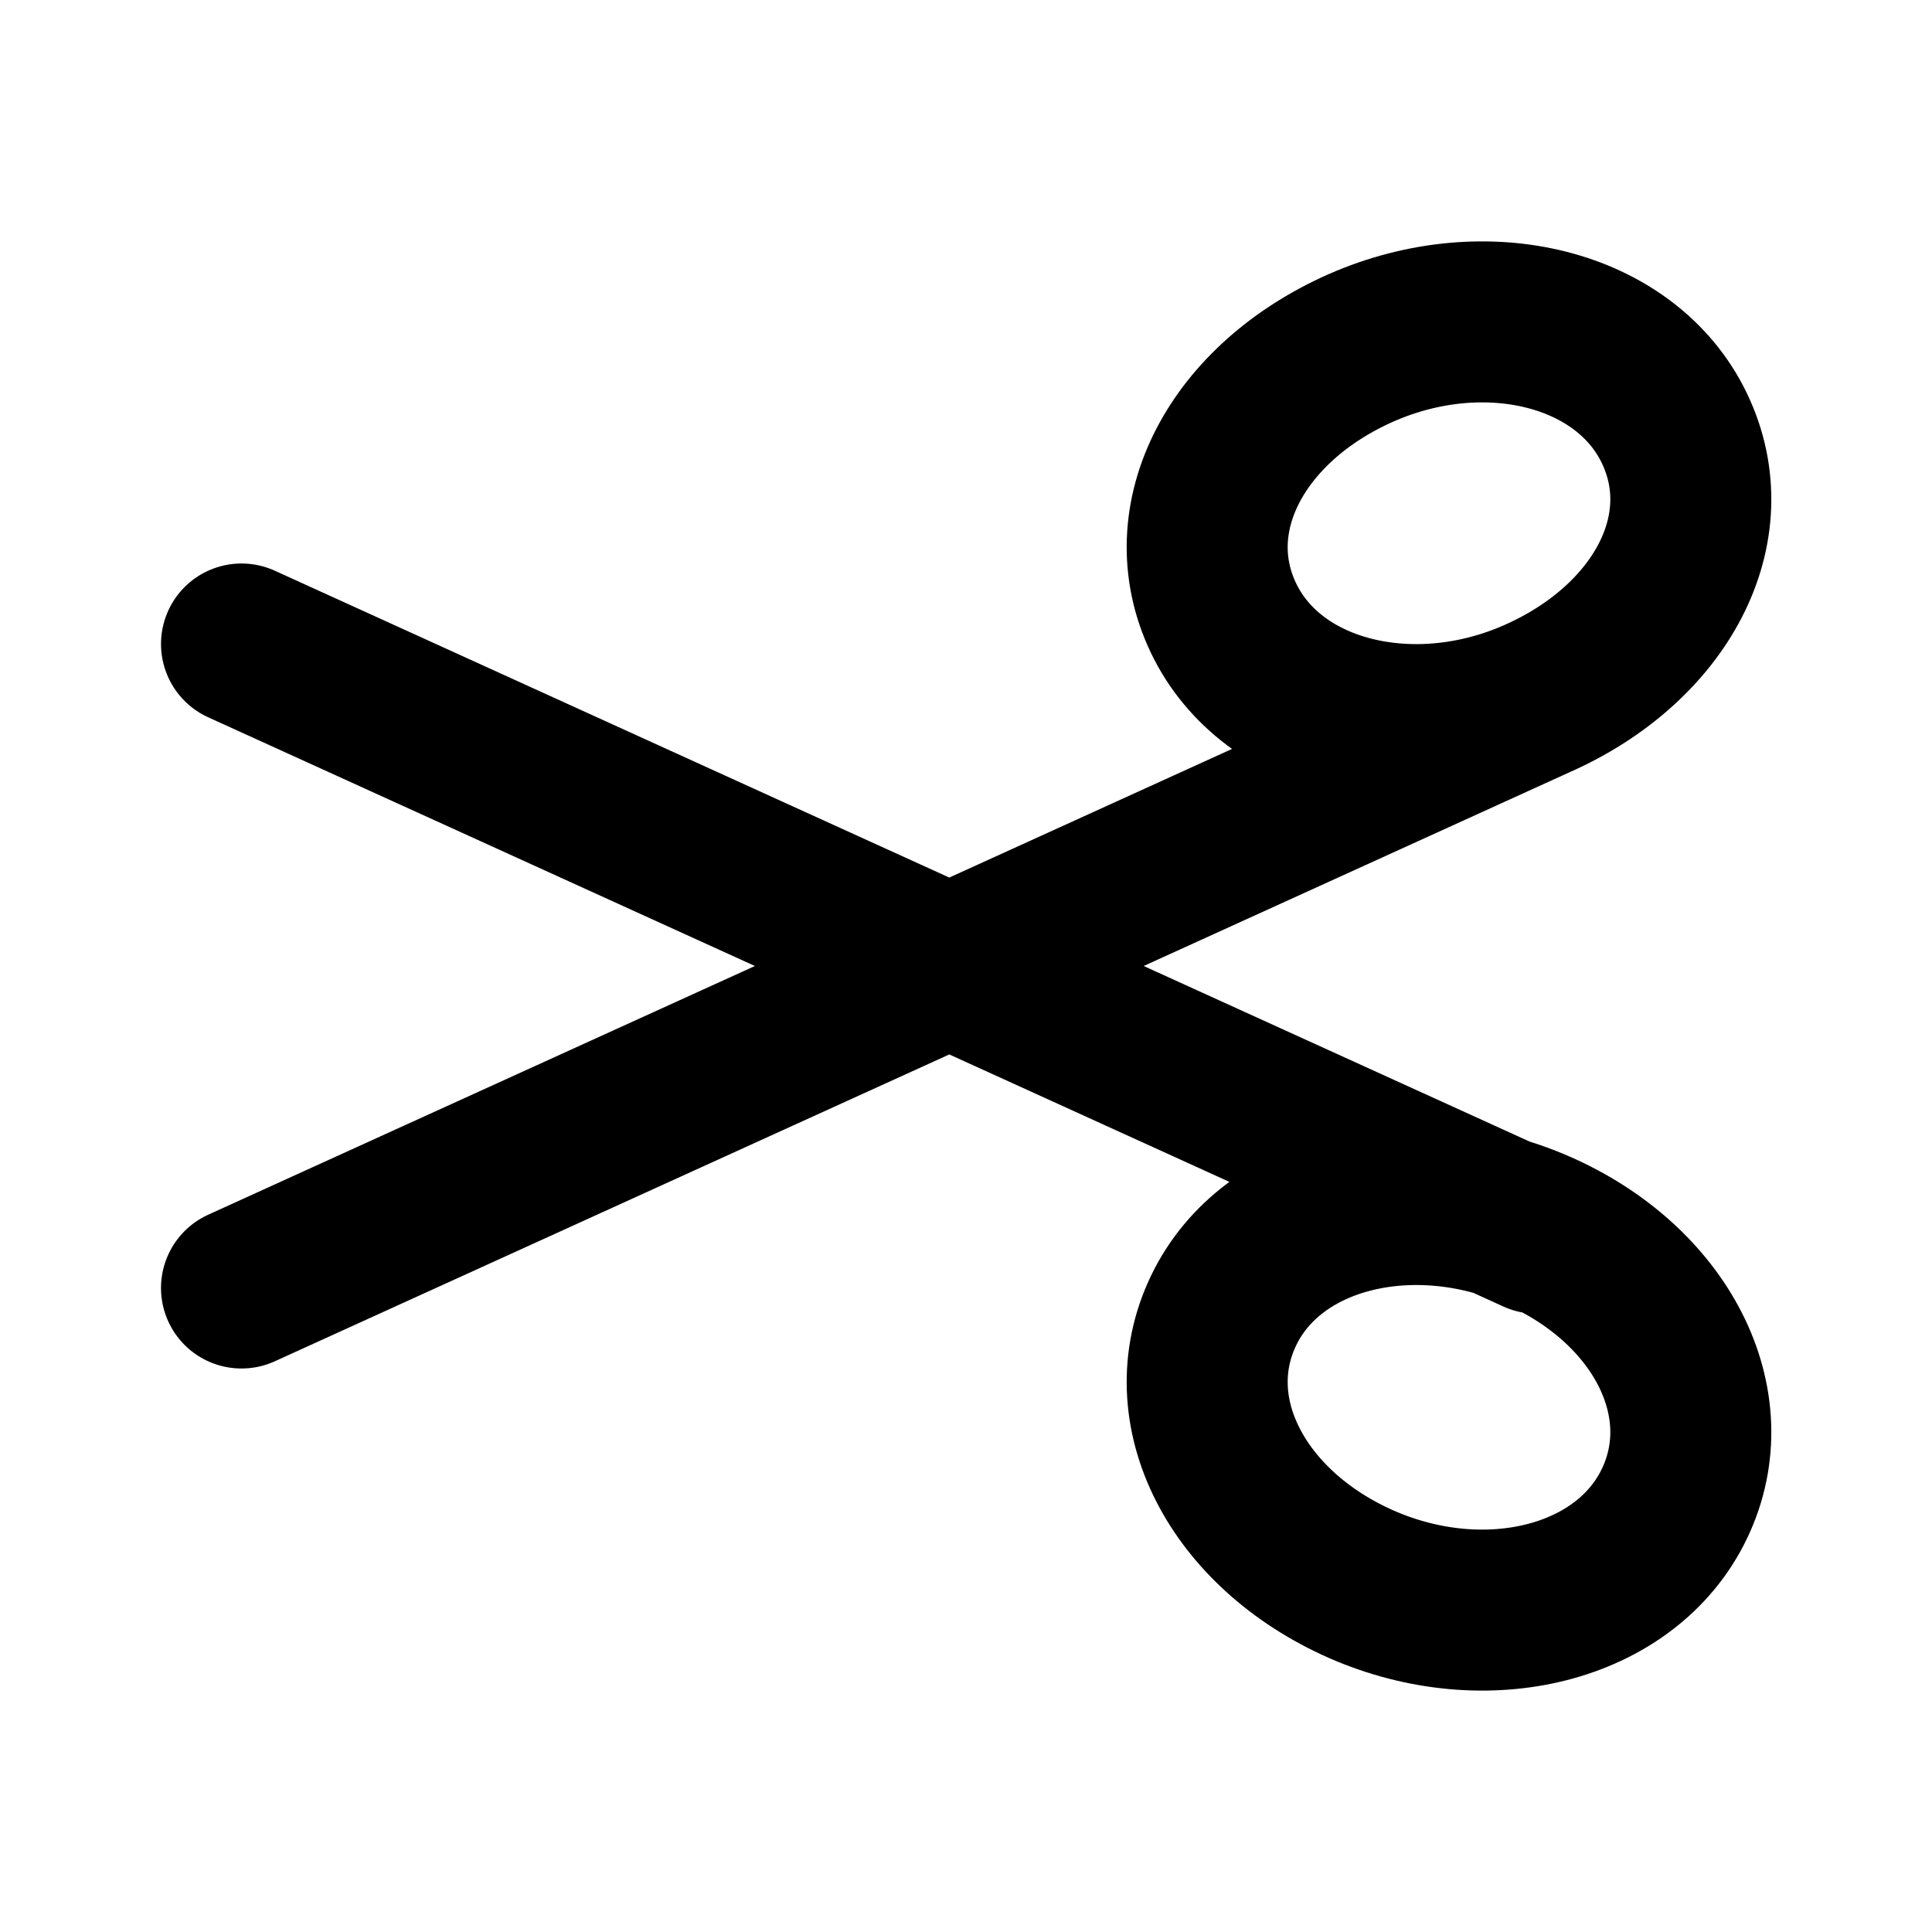 <?xml version="1.0" encoding="utf-8"?><!-- Скачано с сайта svg4.ru / Downloaded from svg4.ru -->
<svg width="800px" height="800px" viewBox="0 0 24 24" id="scissors-2" data-name="Flat Line" xmlns="http://www.w3.org/2000/svg" class="icon flat-line"><path id="primary" d="M16.91,4.32c1.55-.68,3.29-.25,3.89,1S20.63,8,19.09,8.68s-3.29.25-3.89-1S15.37,5,16.91,4.32ZM3,16,19.09,8.68m-2.18,11c1.55.68,3.29.25,3.89-1s-.17-2.73-1.71-3.4-3.29-.25-3.89,1S15.37,19,16.91,19.68Zm2.18-4.36L3,8" style="fill: none; stroke: #000000; stroke-linecap: round; stroke-linejoin: round; stroke-width: 2;"></path></svg>